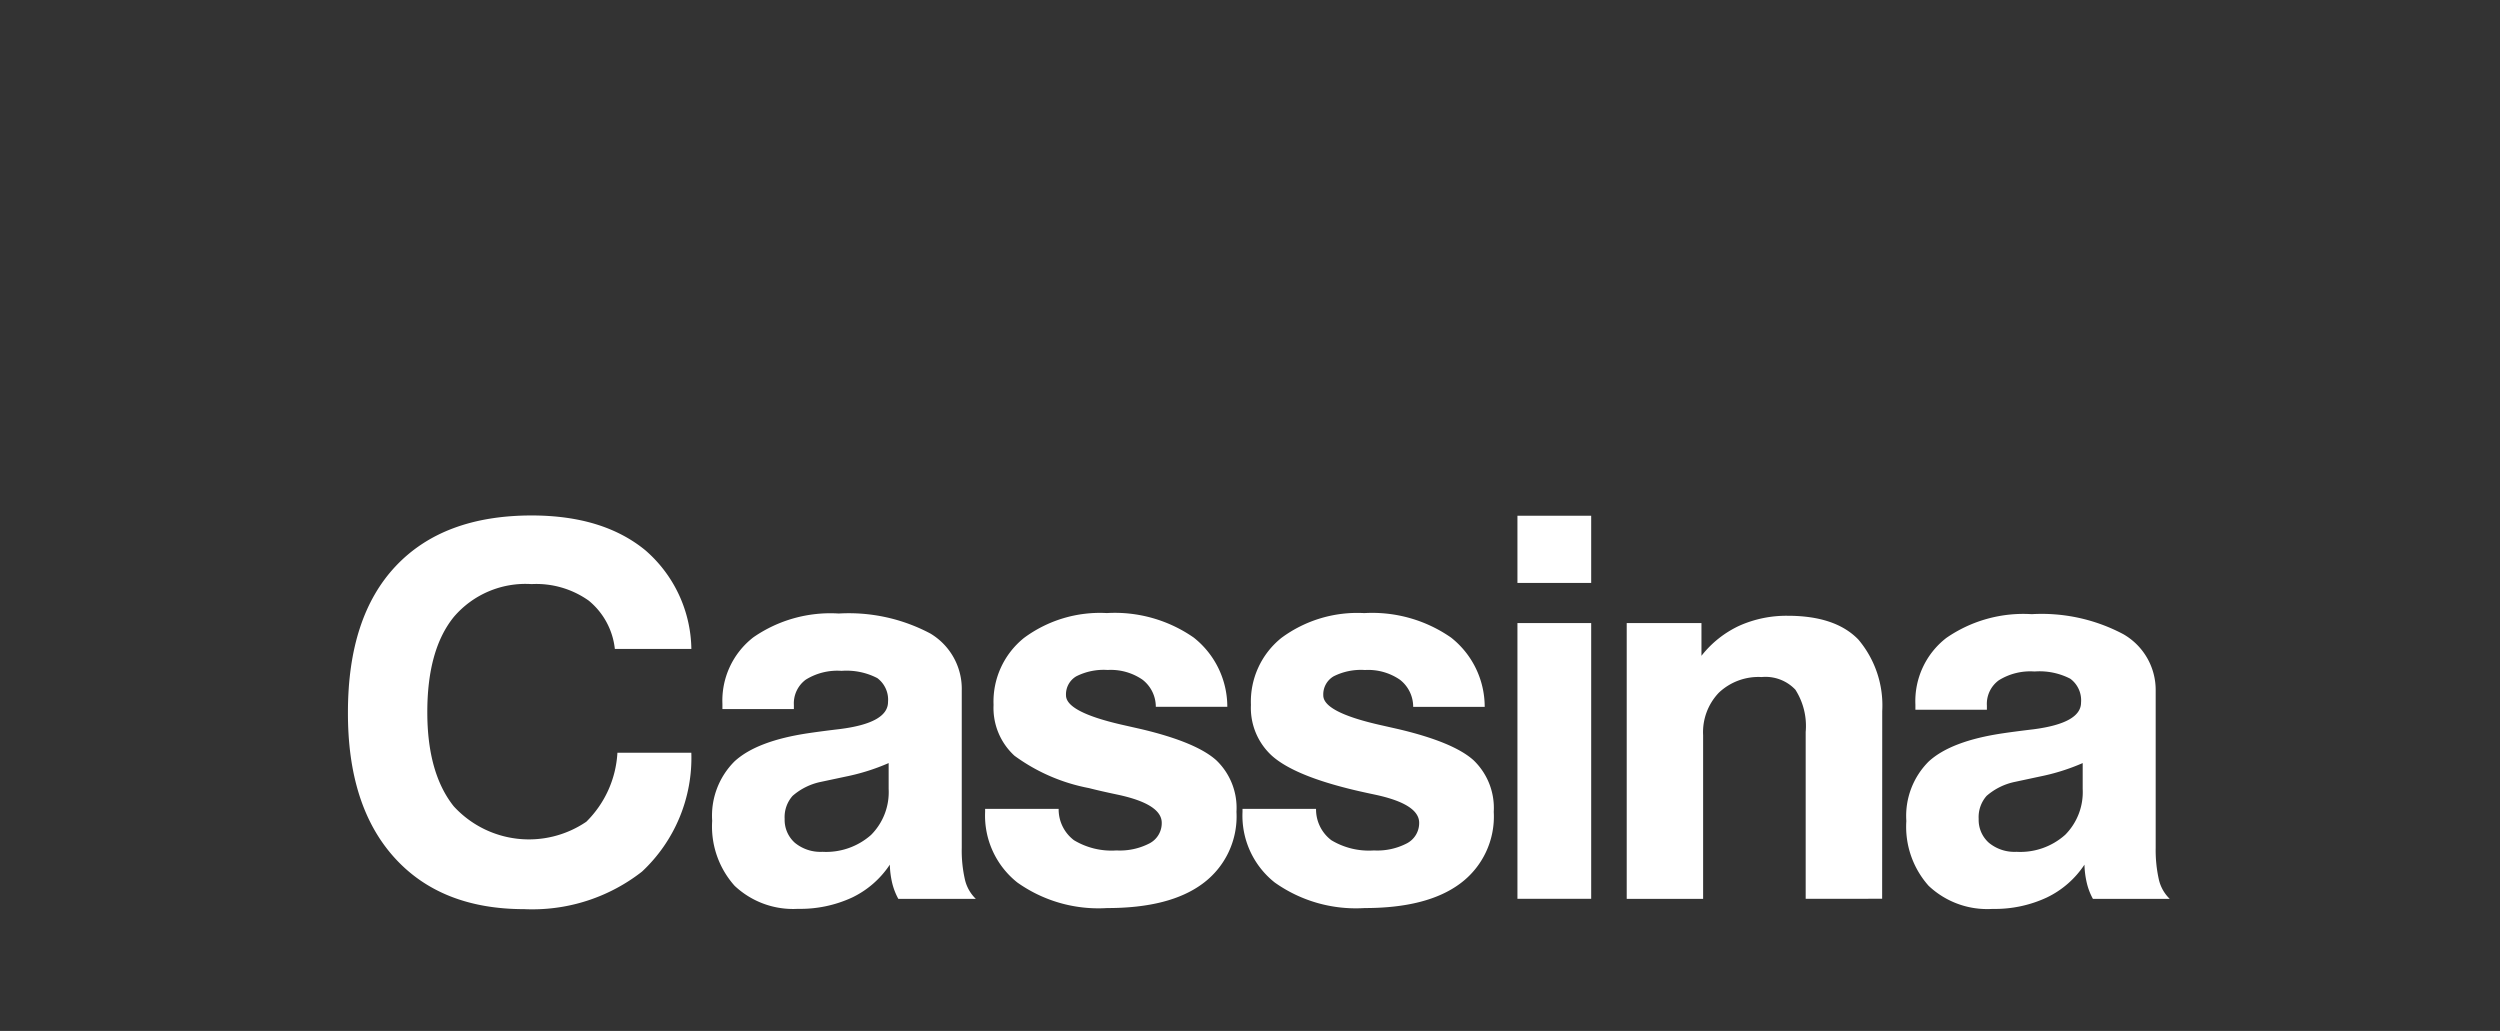 <svg xmlns="http://www.w3.org/2000/svg" xmlns:xlink="http://www.w3.org/1999/xlink" width="194" height="80" viewBox="0 0 194 80">
  <rect x="0" y="0" width="194" height="80" fill="#333333" stroke="none"/>
  <defs>
    <clipPath id="clip-_03_Daylight_Cassina">
      <rect width="194" height="80"/>
    </clipPath>
  </defs>
  <g id="_03_Daylight_Cassina" data-name="03_Daylight_Cassina" clip-path="url(#clip-_03_Daylight_Cassina)">
    <g id="Raggruppa_122" data-name="Raggruppa 122" transform="translate(27 40)">
      <path id="Unione_1" data-name="Unione 1" d="M13.685,30.55q-6.475,0-10.09-4.012T0,15.277q0-7.4,3.7-11.336T14.248,0q5.548,0,8.84,2.709a10.323,10.323,0,0,1,3.562,7.648H20.712A5.621,5.621,0,0,0,18.687,6.61a7.032,7.032,0,0,0-4.439-1.284A7.309,7.309,0,0,0,8.22,7.87q-2.064,2.541-2.061,7.4,0,4.722,2.052,7.3A7.915,7.915,0,0,0,18.5,23.765a8.164,8.164,0,0,0,2.412-5.355h5.735a12.075,12.075,0,0,1-3.828,9.227,13.8,13.8,0,0,1-8.5,2.927Q14,30.565,13.685,30.55Zm108.987-1.8a6.881,6.881,0,0,1-1.74-5.04,5.962,5.962,0,0,1,1.74-4.623q1.736-1.589,5.739-2.181.928-.139,2.406-.315,3.669-.481,3.672-2.072a2.083,2.083,0,0,0-.833-1.849,5.19,5.19,0,0,0-2.774-.562,4.626,4.626,0,0,0-2.775.683,2.264,2.264,0,0,0-.924,1.97v.315h-5.548v-.4a6.2,6.2,0,0,1,2.394-5.168,10.494,10.494,0,0,1,6.63-1.849,13.5,13.5,0,0,1,7.11,1.553,4.989,4.989,0,0,1,2.512,4.382v12.2a10.483,10.483,0,0,0,.251,2.48,3.031,3.031,0,0,0,.84,1.478h-5.961a4.86,4.86,0,0,1-.471-1.22,6.859,6.859,0,0,1-.186-1.434,7.255,7.255,0,0,1-2.931,2.553,9.521,9.521,0,0,1-4.2.88c-.14.009-.28.013-.419.013A6.611,6.611,0,0,1,122.672,28.748Zm10.576-3.958a4.7,4.7,0,0,0,1.369-3.569V19.215a16.331,16.331,0,0,1-3.331,1.045l-1.939.416a4.828,4.828,0,0,0-2.184,1.082,2.489,2.489,0,0,0-.618,1.794,2.374,2.374,0,0,0,.794,1.849,3.12,3.12,0,0,0,2.137.7A5.223,5.223,0,0,0,133.248,24.79ZM30.005,28.737a6.9,6.9,0,0,1-1.74-5.04,5.952,5.952,0,0,1,1.74-4.62q1.736-1.593,5.742-2.184.924-.139,2.4-.315,3.765-.468,3.764-2.109a2.088,2.088,0,0,0-.833-1.849,5.19,5.19,0,0,0-2.774-.562,4.637,4.637,0,0,0-2.775.683,2.284,2.284,0,0,0-.924,1.97v.315H29.06v-.4a6.211,6.211,0,0,1,2.4-5.17,10.492,10.492,0,0,1,6.63-1.847A13.481,13.481,0,0,1,45.2,9.163a5,5,0,0,1,2.432,4.429v12.2a10.159,10.159,0,0,0,.25,2.479,3.026,3.026,0,0,0,.84,1.479H42.709a5.006,5.006,0,0,1-.473-1.22,6.882,6.882,0,0,1-.185-1.434,7.283,7.283,0,0,1-2.929,2.553,9.575,9.575,0,0,1-4.207.877c-.127.007-.253.011-.379.011A6.616,6.616,0,0,1,30.005,28.737ZM40.594,24.79a4.7,4.7,0,0,0,1.365-3.569V19.215a16.444,16.444,0,0,1-3.316,1.045l-1.954.416a4.8,4.8,0,0,0-2.182,1.082,2.482,2.482,0,0,0-.618,1.794,2.377,2.377,0,0,0,.793,1.849,3.122,3.122,0,0,0,2.135.7A5.261,5.261,0,0,0,40.594,24.79Zm38.251,5.678a10.865,10.865,0,0,1-6.926-1.986,6.608,6.608,0,0,1-2.5-5.476v-.239h5.706A3,3,0,0,0,76.312,25.2a5.64,5.64,0,0,0,3.3.794,4.983,4.983,0,0,0,2.588-.564,1.773,1.773,0,0,0,.927-1.58q0-1.454-3.423-2.184-1.4-.295-2.218-.508-4.171-1.064-5.787-2.513A5.022,5.022,0,0,1,70.072,14.7,6.338,6.338,0,0,1,72.438,9.5a9.9,9.9,0,0,1,6.426-1.923,10.706,10.706,0,0,1,6.74,1.9,6.844,6.844,0,0,1,2.609,5.375h-5.55a2.653,2.653,0,0,0-1.034-2.109,4.353,4.353,0,0,0-2.71-.75,4.7,4.7,0,0,0-2.432.491,1.626,1.626,0,0,0-.8,1.479q0,1.277,4.273,2.265l1.552.352Q85.793,17.589,87.353,19A5.129,5.129,0,0,1,88.915,23a6.468,6.468,0,0,1-2.608,5.565q-2.561,1.905-7.419,1.9Zm-19.974,0a10.865,10.865,0,0,1-6.926-1.986,6.626,6.626,0,0,1-2.5-5.476v-.239h5.706A3,3,0,0,0,56.339,25.2a5.639,5.639,0,0,0,3.3.794,5,5,0,0,0,2.591-.564,1.767,1.767,0,0,0,.921-1.58q0-1.454-3.42-2.184-1.4-.295-2.218-.508a14.29,14.29,0,0,1-5.79-2.513A5.029,5.029,0,0,1,50.1,14.7,6.334,6.334,0,0,1,52.466,9.5,9.9,9.9,0,0,1,58.89,7.574a10.714,10.714,0,0,1,6.741,1.9,6.842,6.842,0,0,1,2.608,5.375H62.691a2.656,2.656,0,0,0-1.038-2.109,4.339,4.339,0,0,0-2.7-.75,4.7,4.7,0,0,0-2.431.491,1.619,1.619,0,0,0-.8,1.479q0,1.277,4.272,2.265l1.552.352Q65.824,17.589,67.388,19A5.106,5.106,0,0,1,68.95,23a6.471,6.471,0,0,1-2.617,5.565q-2.56,1.905-7.418,1.9Zm54.25-.722V16.8a5.23,5.23,0,0,0-.8-3.28,3.186,3.186,0,0,0-2.617-.981,4.478,4.478,0,0,0-3.319,1.212,4.433,4.433,0,0,0-1.223,3.3v12.7H99.233V8.35h5.8v2.541a8.037,8.037,0,0,1,2.931-2.331,8.973,8.973,0,0,1,3.765-.776q3.7,0,5.483,1.849a7.913,7.913,0,0,1,1.849,5.548l-.007,14.563Zm-22.368,0V8.352h5.723V29.746Zm0-24.511V.02h5.723V5.235Z" transform="translate(0 0)" fill="#fff"/>
    </g>
  </g>
</svg>

